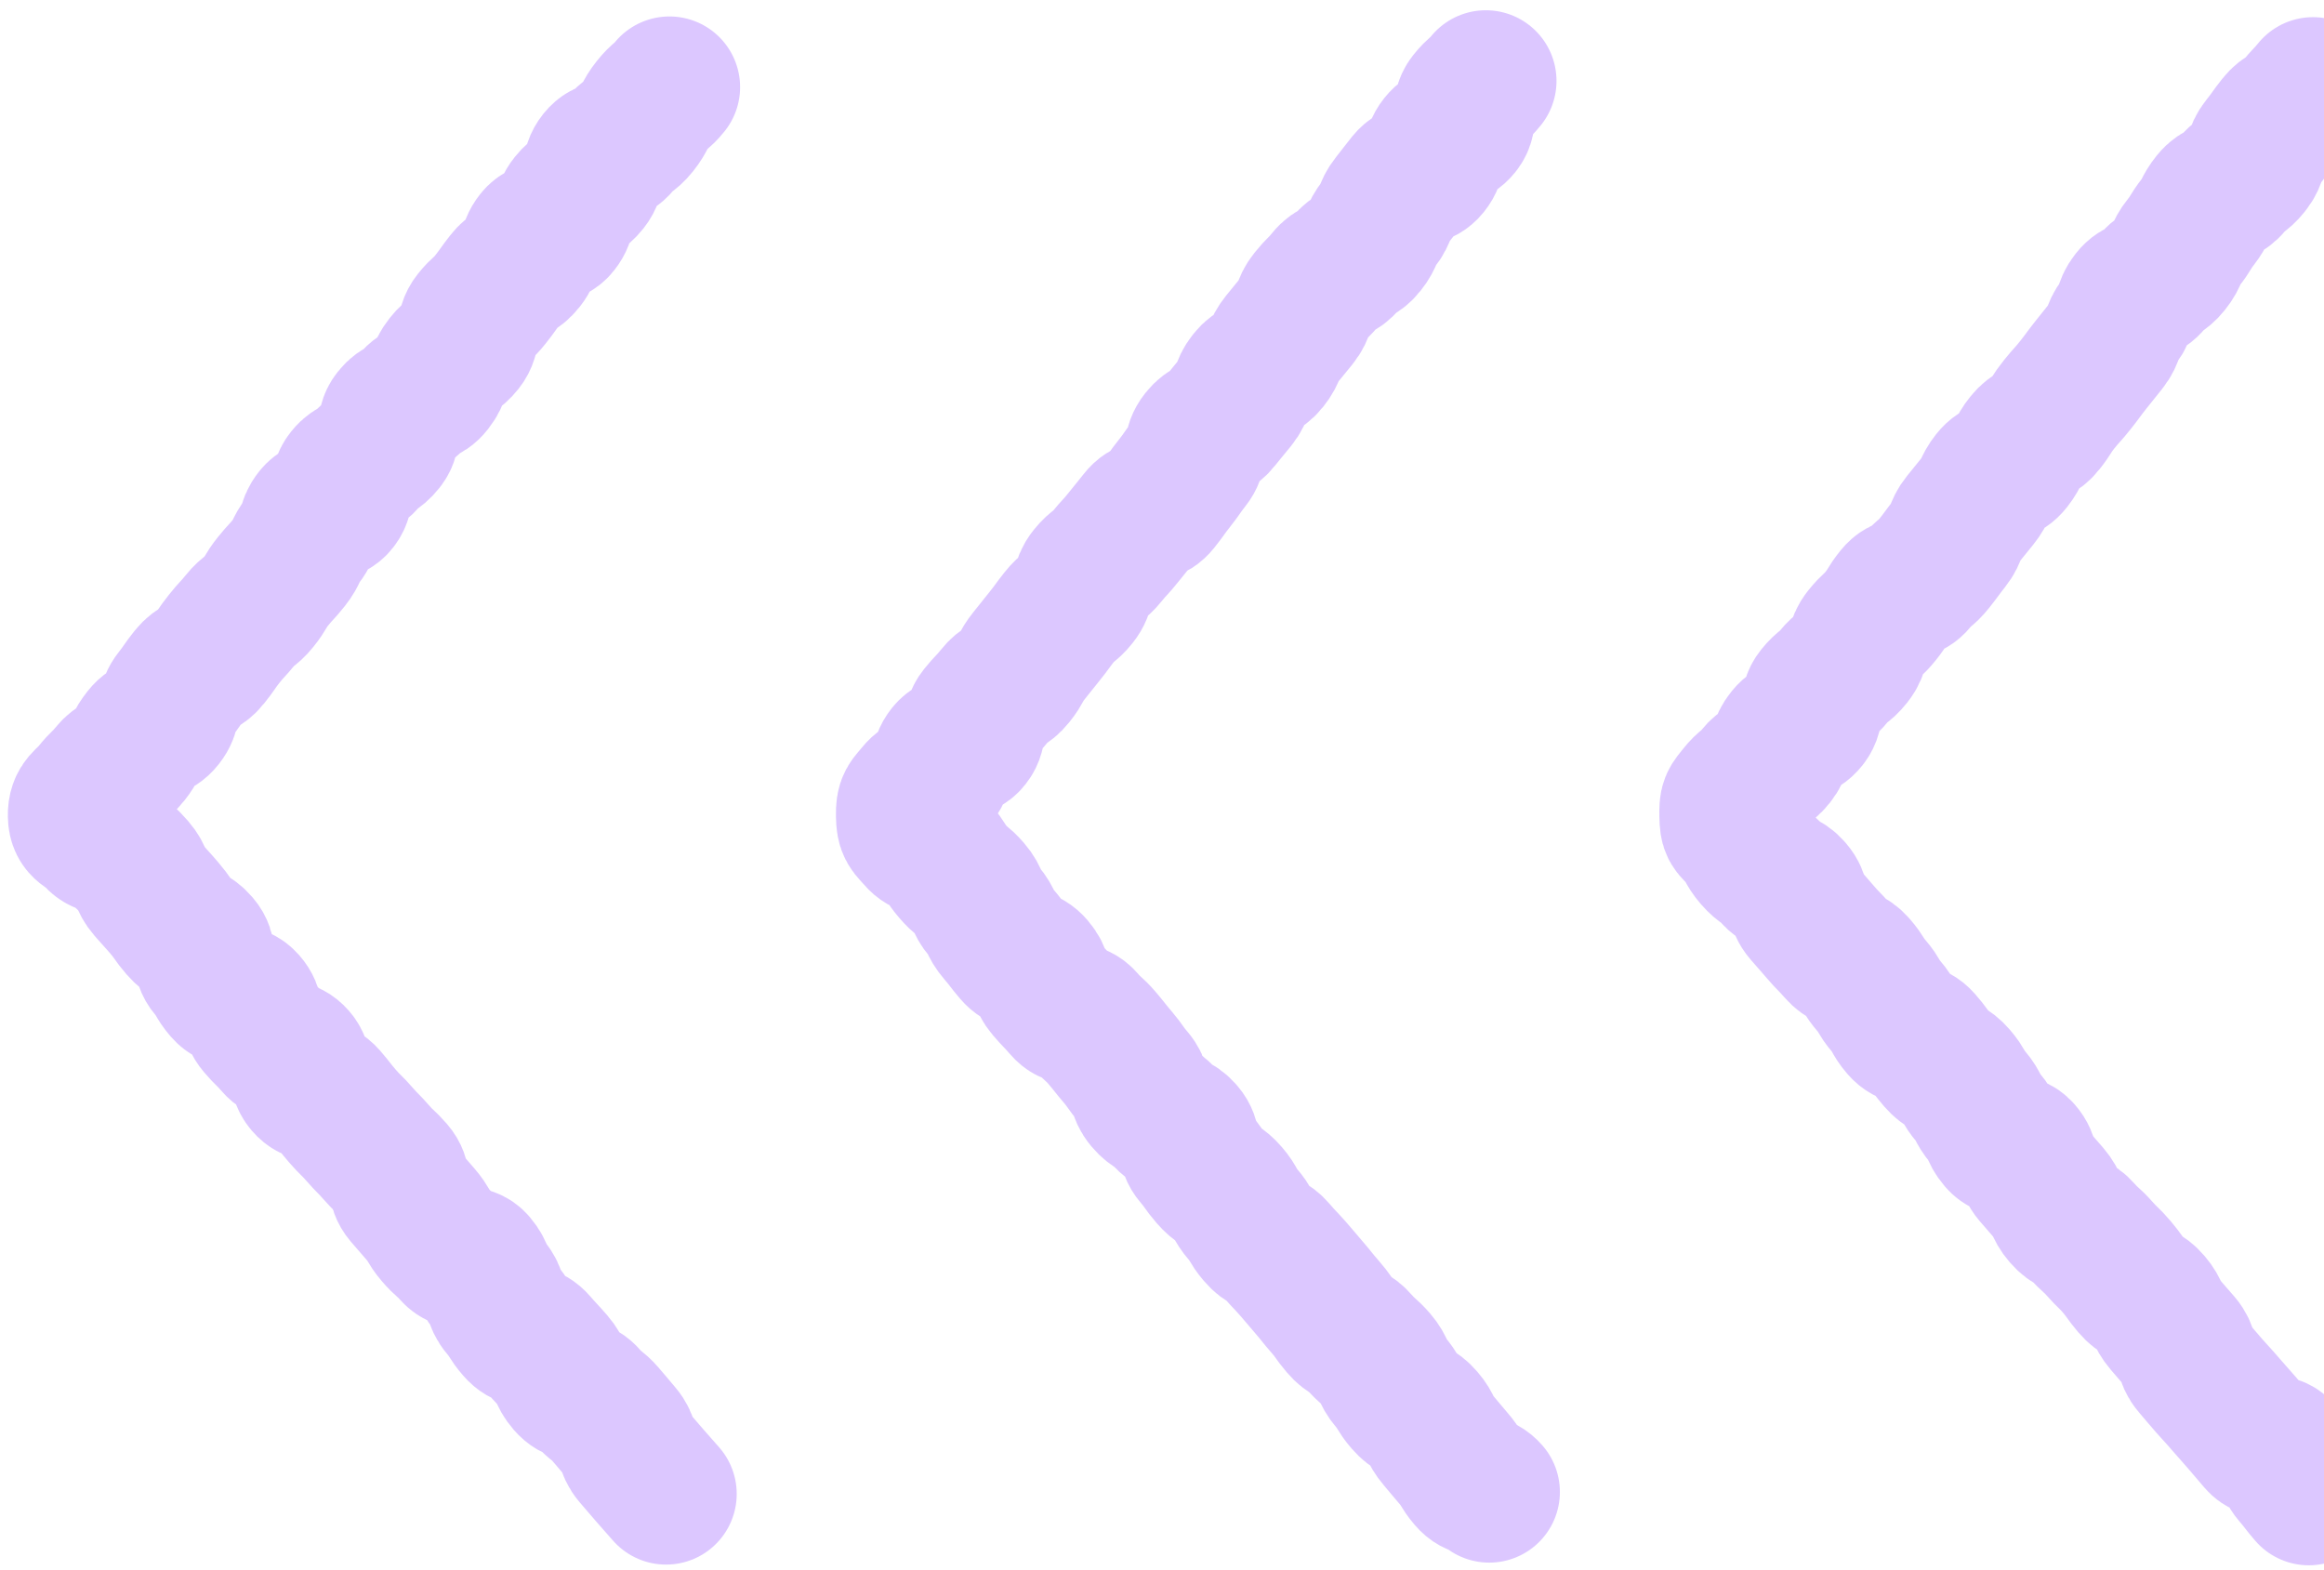 <?xml version="1.0" encoding="UTF-8"?> <svg xmlns="http://www.w3.org/2000/svg" width="148" height="100" viewBox="0 0 148 100" fill="none"><path d="M147.031 95.189C146.518 94.597 146.547 94.561 146.026 93.959C145.505 93.357 145.803 92.998 145.289 92.406C144.776 91.813 144.307 92.406 143.793 91.804C143.279 91.202 143.279 91.202 142.766 90.601C142.252 89.999 142.237 90.017 141.723 89.415C141.21 88.814 141.195 88.832 140.674 88.239C140.153 87.647 140.16 87.629 139.646 87.036C139.133 86.443 139.393 86.102 138.88 85.509C138.366 84.917 138.359 84.917 137.845 84.315C137.331 83.713 137.488 83.516 136.974 82.914C136.46 82.313 136.289 82.528 135.775 81.927C135.262 81.325 135.306 81.271 134.793 80.669C134.279 80.068 134.234 80.122 133.713 79.529C133.192 78.936 133.133 79.008 132.612 78.416C132.09 77.823 131.912 78.047 131.391 77.446C130.87 76.844 131.041 76.638 130.527 76.036C130.013 75.434 130.006 75.444 129.492 74.842C128.979 74.24 129.254 73.89 128.733 73.297C128.212 72.705 127.788 73.234 127.274 72.633C126.76 72.031 126.939 71.807 126.418 71.205C125.897 70.603 126.031 70.442 125.517 69.84C125.003 69.239 125.1 69.113 124.579 68.511C124.058 67.91 123.902 68.107 123.388 67.515C122.874 66.922 122.912 66.859 122.39 66.266C121.869 65.674 121.572 66.051 121.05 65.449C120.529 64.848 120.648 64.704 120.127 64.102C119.606 63.501 119.71 63.384 119.189 62.782C118.668 62.181 118.75 62.082 118.236 61.489C117.723 60.897 117.522 61.13 117.001 60.529C116.48 59.927 116.45 59.972 115.936 59.37C115.423 58.769 115.415 58.778 114.894 58.176C114.373 57.574 114.656 57.224 114.135 56.623C113.614 56.021 113.405 56.29 112.884 55.689C112.363 55.087 112.244 55.24 111.723 54.638C111.202 54.036 111.321 53.893 110.8 53.291C110.278 52.69 110.189 52.824 110.174 51.953C110.159 51.082 110.197 51.136 110.695 50.508C111.194 49.879 111.306 50.005 111.805 49.376C112.303 48.748 112.497 48.972 112.996 48.343C113.494 47.715 113.279 47.464 113.785 46.844C114.291 46.224 114.589 46.566 115.088 45.937C115.586 45.309 115.162 44.815 115.668 44.186C116.174 43.557 116.286 43.692 116.792 43.064C117.298 42.435 117.425 42.588 117.931 41.95C118.437 41.313 118.177 41.025 118.683 40.397C119.189 39.768 119.264 39.858 119.77 39.229C120.276 38.601 120.202 38.52 120.708 37.892C121.214 37.263 121.549 37.658 122.055 37.029C122.562 36.401 122.666 36.527 123.165 35.898C123.663 35.27 123.649 35.243 124.147 34.614C124.646 33.986 124.453 33.752 124.959 33.123C125.465 32.495 125.465 32.504 125.971 31.875C126.477 31.247 126.329 31.076 126.827 30.448C127.326 29.819 127.609 30.142 128.108 29.505C128.606 28.867 128.472 28.715 128.979 28.086C129.485 27.457 129.693 27.7 130.192 27.071C130.691 26.443 130.631 26.371 131.138 25.742C131.644 25.114 131.674 25.15 132.172 24.521C132.671 23.893 132.656 23.866 133.155 23.237C133.654 22.608 133.661 22.608 134.16 21.98C134.659 21.351 134.458 21.109 134.957 20.471C135.455 19.834 135.224 19.564 135.723 18.936C136.222 18.307 136.505 18.631 137.011 17.993C137.517 17.356 137.674 17.553 138.18 16.924C138.686 16.296 138.522 16.107 139.029 15.479C139.535 14.85 139.468 14.77 139.967 14.132C140.465 13.494 140.346 13.36 140.852 12.731C141.359 12.103 141.619 12.399 142.118 11.77C142.617 11.142 142.758 11.303 143.264 10.666C143.771 10.028 143.54 9.768 144.046 9.139C144.552 8.511 144.522 8.475 145.029 7.837C145.535 7.2 145.736 7.442 146.242 6.805C146.748 6.167 146.793 6.221 147.299 5.593" stroke="#DCC7FF" stroke-width="9" stroke-miterlimit="10" stroke-linecap="round" stroke-linejoin="bevel"></path><path d="M94.839 95.019C94.325 94.426 94.028 94.794 93.514 94.193C93 93.591 93.09 93.483 92.576 92.891C92.062 92.298 92.07 92.28 91.556 91.678C91.042 91.077 91.191 90.897 90.67 90.296C90.149 89.694 89.993 89.9 89.479 89.308C88.965 88.715 89.047 88.599 88.534 87.997C88.02 87.395 88.184 87.189 87.663 86.587C87.141 85.986 87.082 86.075 86.561 85.474C86.04 84.872 85.883 85.079 85.37 84.477C84.856 83.875 84.908 83.812 84.387 83.22C83.866 82.627 83.888 82.6 83.375 82.008C82.861 81.415 82.868 81.397 82.347 80.804C81.826 80.212 81.804 80.239 81.29 79.637C80.776 79.035 80.598 79.251 80.084 78.649C79.571 78.048 79.667 77.931 79.146 77.329C78.625 76.728 78.744 76.593 78.223 75.991C77.702 75.39 77.583 75.551 77.062 74.95C76.541 74.348 76.593 74.285 76.079 73.693C75.566 73.1 75.893 72.678 75.379 72.076C74.866 71.475 74.665 71.726 74.144 71.125C73.623 70.523 73.466 70.721 72.953 70.119C72.439 69.517 72.692 69.194 72.171 68.592C71.65 67.991 71.702 67.928 71.188 67.326C70.674 66.725 70.689 66.698 70.176 66.096C69.662 65.495 69.595 65.575 69.082 64.974C68.568 64.372 68.233 64.785 67.719 64.183C67.206 63.582 67.176 63.618 66.662 63.016C66.148 62.414 66.364 62.145 65.851 61.544C65.337 60.942 65.069 61.274 64.555 60.672C64.042 60.071 64.071 60.035 63.55 59.433C63.029 58.832 63.185 58.643 62.664 58.041C62.143 57.44 62.322 57.224 61.801 56.623C61.28 56.021 61.198 56.129 60.684 55.527C60.17 54.926 60.245 54.827 59.724 54.225C59.203 53.624 58.92 53.974 58.406 53.372C57.893 52.771 57.751 52.806 57.736 51.935C57.721 51.065 57.863 51.092 58.369 50.463C58.875 49.834 59.151 50.167 59.649 49.538C60.148 48.91 59.813 48.523 60.319 47.895C60.826 47.266 61.272 47.796 61.771 47.167C62.27 46.539 61.853 46.054 62.359 45.425C62.865 44.797 62.91 44.851 63.409 44.222C63.908 43.594 64.086 43.8 64.593 43.172C65.099 42.543 65.002 42.426 65.501 41.798C65.999 41.169 65.999 41.169 66.506 40.541C67.012 39.912 66.99 39.885 67.488 39.257C67.987 38.628 68.114 38.772 68.612 38.143C69.111 37.515 68.836 37.191 69.342 36.563C69.848 35.934 69.975 36.087 70.481 35.458C70.987 34.83 71.024 34.875 71.523 34.246C72.022 33.617 72.037 33.627 72.536 32.989C73.034 32.351 73.325 32.693 73.823 32.064C74.322 31.436 74.3 31.4 74.799 30.771C75.297 30.142 75.268 30.098 75.766 29.469C76.265 28.84 75.953 28.472 76.459 27.835C76.965 27.197 77.188 27.467 77.687 26.838C78.186 26.209 78.201 26.218 78.707 25.59C79.213 24.961 79.005 24.719 79.504 24.09C80.002 23.462 80.241 23.731 80.747 23.103C81.253 22.474 81.082 22.276 81.588 21.648C82.094 21.019 82.102 21.028 82.608 20.4C83.114 19.771 82.906 19.529 83.412 18.9C83.918 18.272 83.978 18.334 84.484 17.706C84.99 17.077 85.228 17.365 85.734 16.727C86.241 16.09 86.442 16.341 86.948 15.713C87.454 15.084 87.29 14.895 87.797 14.267C88.303 13.638 88.117 13.423 88.615 12.794C89.114 12.166 89.107 12.148 89.613 11.519C90.119 10.891 90.484 11.313 90.99 10.684C91.496 10.056 91.176 9.678 91.675 9.05C92.174 8.421 92.487 8.771 92.993 8.143C93.499 7.514 93.015 6.949 93.521 6.311C94.028 5.674 94.117 5.781 94.623 5.153" stroke="#DCC7FF" stroke-width="9" stroke-miterlimit="10" stroke-linecap="round" stroke-linejoin="bevel"></path><path d="M42.416 95.144C41.902 94.552 41.895 94.561 41.373 93.959C40.852 93.357 40.86 93.366 40.346 92.765C39.833 92.163 40.078 91.858 39.565 91.256C39.051 90.655 39.058 90.646 38.545 90.053C38.031 89.46 37.934 89.577 37.42 88.975C36.907 88.374 36.639 88.715 36.118 88.113C35.597 87.512 35.775 87.296 35.254 86.695C34.733 86.093 34.718 86.12 34.197 85.518C33.676 84.917 33.416 85.258 32.894 84.656C32.373 84.055 32.455 83.965 31.942 83.363C31.428 82.762 31.666 82.456 31.152 81.864C30.639 81.271 30.825 81.029 30.311 80.427C29.797 79.825 29.358 80.373 28.837 79.781C28.316 79.188 28.249 79.269 27.735 78.667C27.222 78.065 27.319 77.949 26.797 77.347C26.276 76.745 26.276 76.754 25.763 76.153C25.249 75.551 25.584 75.129 25.063 74.528C24.542 73.926 24.49 73.998 23.969 73.396C23.448 72.794 23.418 72.839 22.897 72.238C22.375 71.636 22.338 71.69 21.817 71.088C21.296 70.487 21.326 70.46 20.805 69.858C20.284 69.257 19.956 69.67 19.442 69.068C18.929 68.466 19.353 67.928 18.832 67.335C18.311 66.742 18.006 67.12 17.492 66.518C16.978 65.916 16.934 65.97 16.42 65.368C15.906 64.767 16.197 64.399 15.676 63.806C15.155 63.214 14.79 63.662 14.276 63.07C13.762 62.477 13.859 62.342 13.345 61.75C12.832 61.157 13.197 60.69 12.675 60.089C12.154 59.487 11.983 59.712 11.462 59.11C10.941 58.508 10.993 58.445 10.479 57.844C9.966 57.242 9.951 57.26 9.43 56.658C8.909 56.057 9.095 55.832 8.574 55.231C8.053 54.629 8 54.701 7.479 54.099C6.958 53.498 6.608 53.938 6.087 53.336C5.566 52.734 5.015 52.815 5 51.944C4.985 51.073 5.44 51.001 5.938 50.373C6.437 49.744 6.504 49.816 7.003 49.197C7.502 48.577 7.718 48.819 8.216 48.191C8.715 47.562 8.611 47.437 9.11 46.808C9.608 46.179 9.899 46.512 10.398 45.883C10.896 45.255 10.613 44.922 11.112 44.294C11.611 43.665 11.574 43.62 12.08 42.992C12.586 42.363 12.802 42.615 13.308 41.986C13.815 41.358 13.777 41.313 14.276 40.684C14.775 40.056 14.812 40.1 15.318 39.472C15.824 38.843 15.951 38.996 16.457 38.367C16.963 37.739 16.882 37.649 17.388 37.02C17.894 36.392 17.931 36.437 18.43 35.808C18.929 35.18 18.795 35.018 19.294 34.389C19.792 33.761 19.524 33.447 20.03 32.818C20.537 32.19 20.998 32.728 21.497 32.091C21.996 31.453 21.542 30.932 22.048 30.304C22.554 29.675 22.8 29.963 23.299 29.334C23.797 28.706 23.969 28.894 24.467 28.265C24.966 27.637 24.527 27.116 25.026 26.488C25.524 25.859 25.763 26.137 26.269 25.5C26.775 24.862 27.043 25.186 27.542 24.548C28.041 23.91 27.84 23.686 28.346 23.049C28.852 22.411 29.001 22.59 29.5 21.962C29.998 21.333 29.626 20.884 30.125 20.256C30.624 19.627 30.713 19.726 31.219 19.089C31.726 18.451 31.696 18.424 32.195 17.787C32.693 17.149 32.887 17.383 33.393 16.745C33.899 16.107 33.609 15.784 34.108 15.156C34.607 14.527 35.076 15.066 35.582 14.428C36.088 13.791 35.783 13.45 36.289 12.821C36.795 12.192 36.952 12.381 37.458 11.743C37.964 11.106 37.607 10.693 38.113 10.064C38.619 9.436 38.962 9.84 39.468 9.202C39.974 8.565 40.115 8.735 40.622 8.098C41.128 7.46 41.016 7.334 41.522 6.697C42.029 6.059 42.125 6.176 42.632 5.548" stroke="#DCC7FF" stroke-width="9" stroke-miterlimit="10" stroke-linecap="round" stroke-linejoin="bevel"></path></svg> 